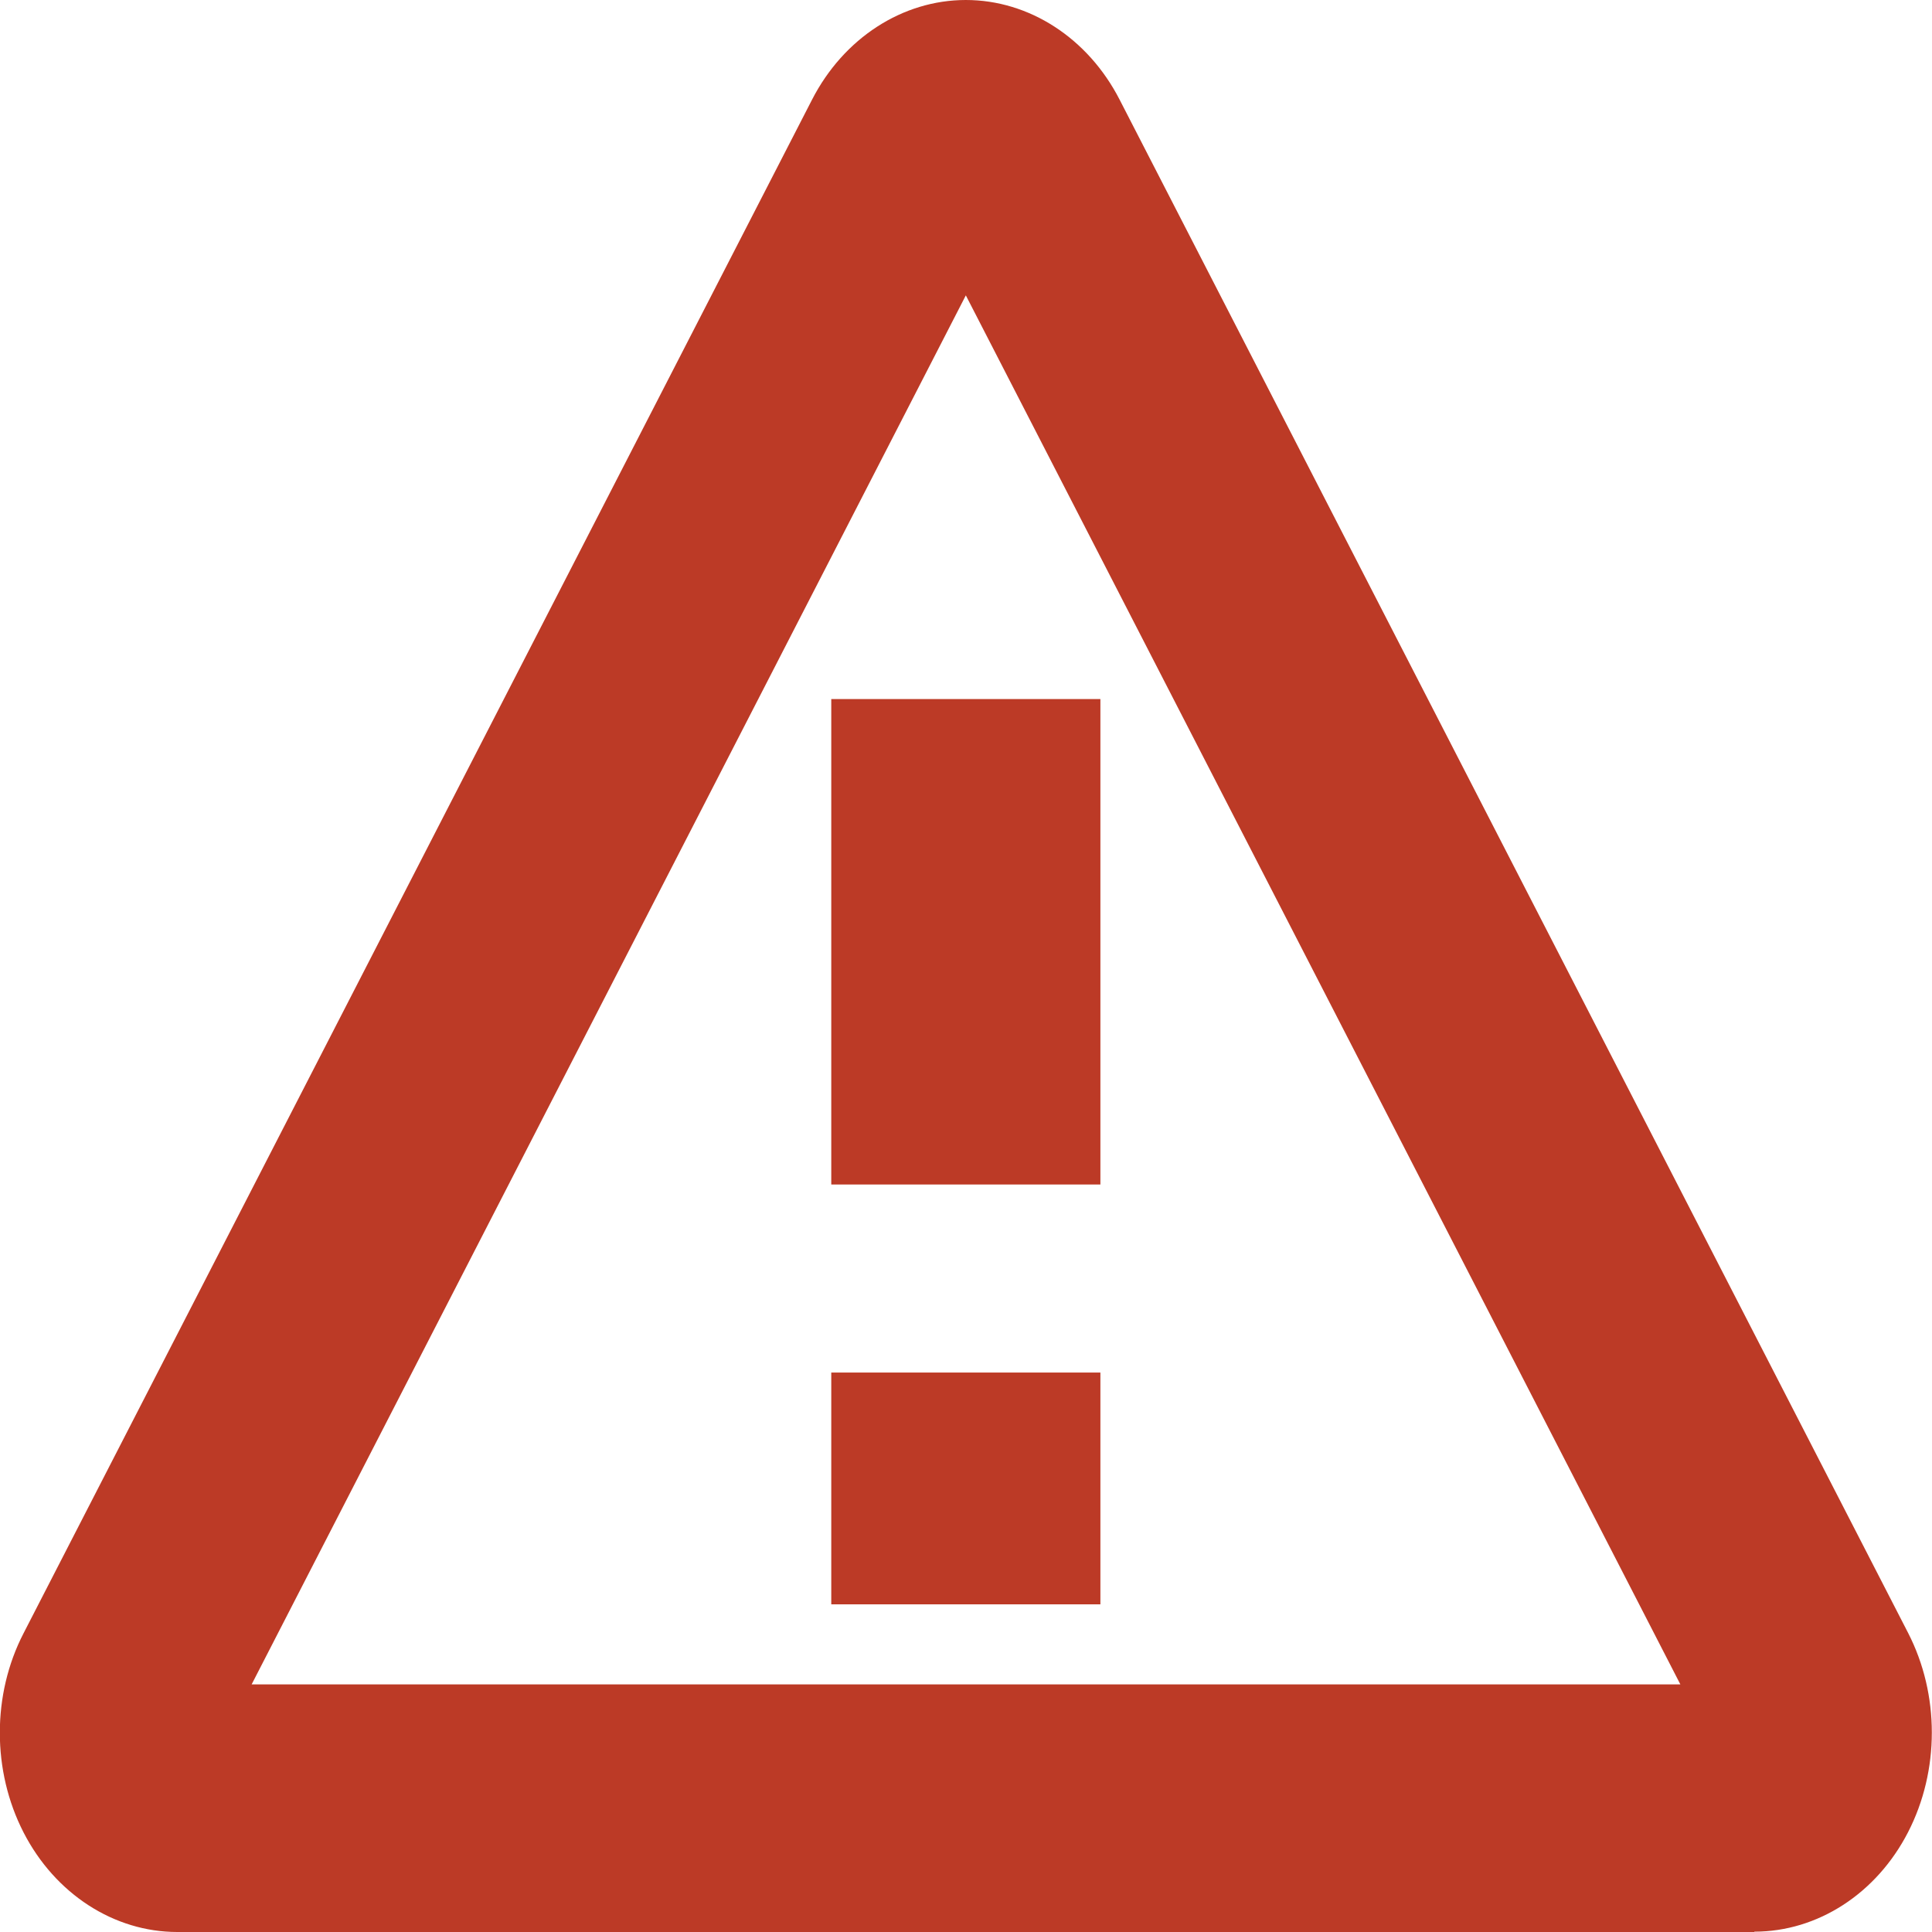 <svg id="Layer_2" data-name="Layer 2" xmlns="http://www.w3.org/2000/svg" viewBox="0 0 57.43 57.43"><defs><style>.cls-1{fill:#bc3a26}</style></defs><g id="Layer_1-2" data-name="Layer 1"><path class="cls-1" d="M32.71 47.69h-8V40.8h8v6.89zm0-12.48h-8V20.78h8v14.43z"/><path class="cls-1" d="M52.15 57.43H5.27c-1.88 0-3.63-1.13-4.57-2.96-.94-1.83-.94-4.1 0-5.92L24.14 2.96C25.08 1.13 26.83 0 28.71 0s3.63 1.13 4.57 2.96l23.44 45.58c.94 1.83.94 4.09 0 5.92s-2.69 2.96-4.57 2.96zM6.38 52.21zm1.1-2.14h42.47L28.71 8.78 7.48 50.07z"/></g></svg>